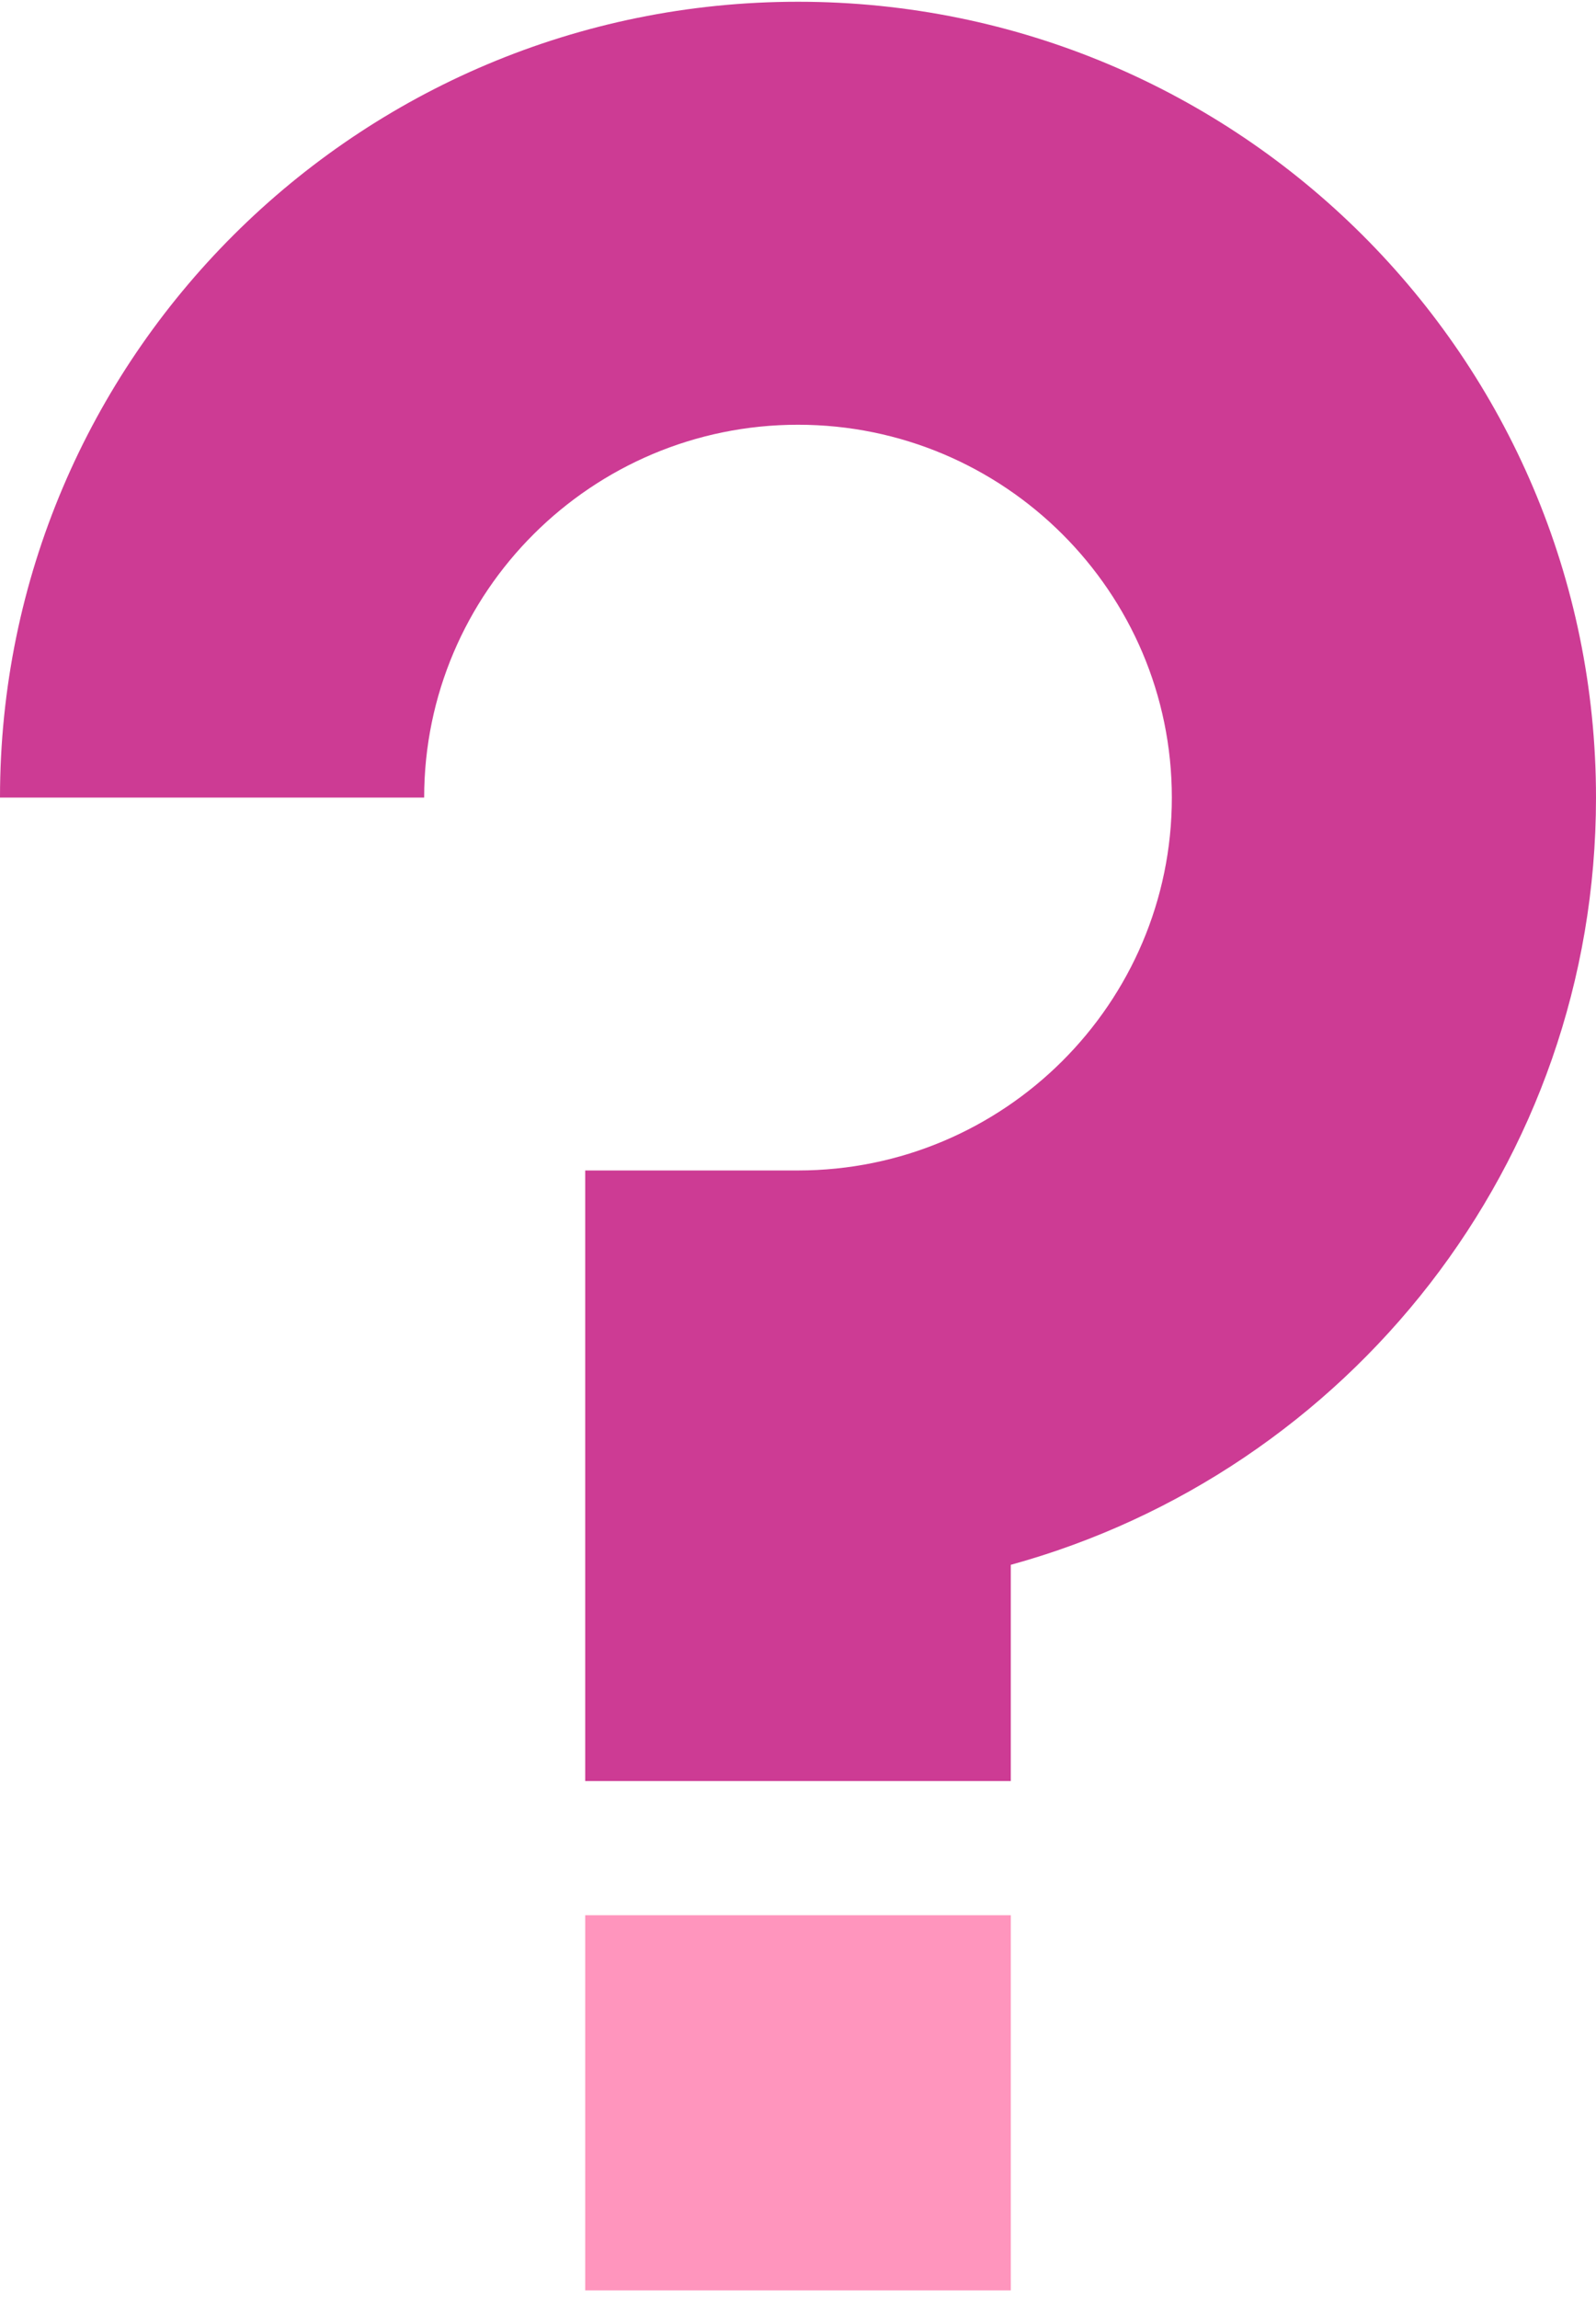 <?xml version="1.0" encoding="UTF-8"?> <svg xmlns="http://www.w3.org/2000/svg" width="157" height="226" viewBox="0 0 157 226" fill="none"><path opacity="0.8" fill-rule="evenodd" clip-rule="evenodd" d="M157 78.414C157 35.203 121.853 0.172 78.5 0.172C35.147 0.172 0 35.203 0 78.414H41.725C41.725 58.206 58.21 41.757 78.5 41.757C98.79 41.757 115.275 58.204 115.275 78.414C115.275 98.624 98.779 115.07 78.5 115.07H57.567V138.214V175.097H99.433V153.839C132.626 144.705 157 114.405 157 78.414Z" fill="#C00A7A"></path><path opacity="0.8" d="M99.434 188.289H57.567V225.17H99.434V188.289Z" fill="#FF7BAC"></path></svg> 